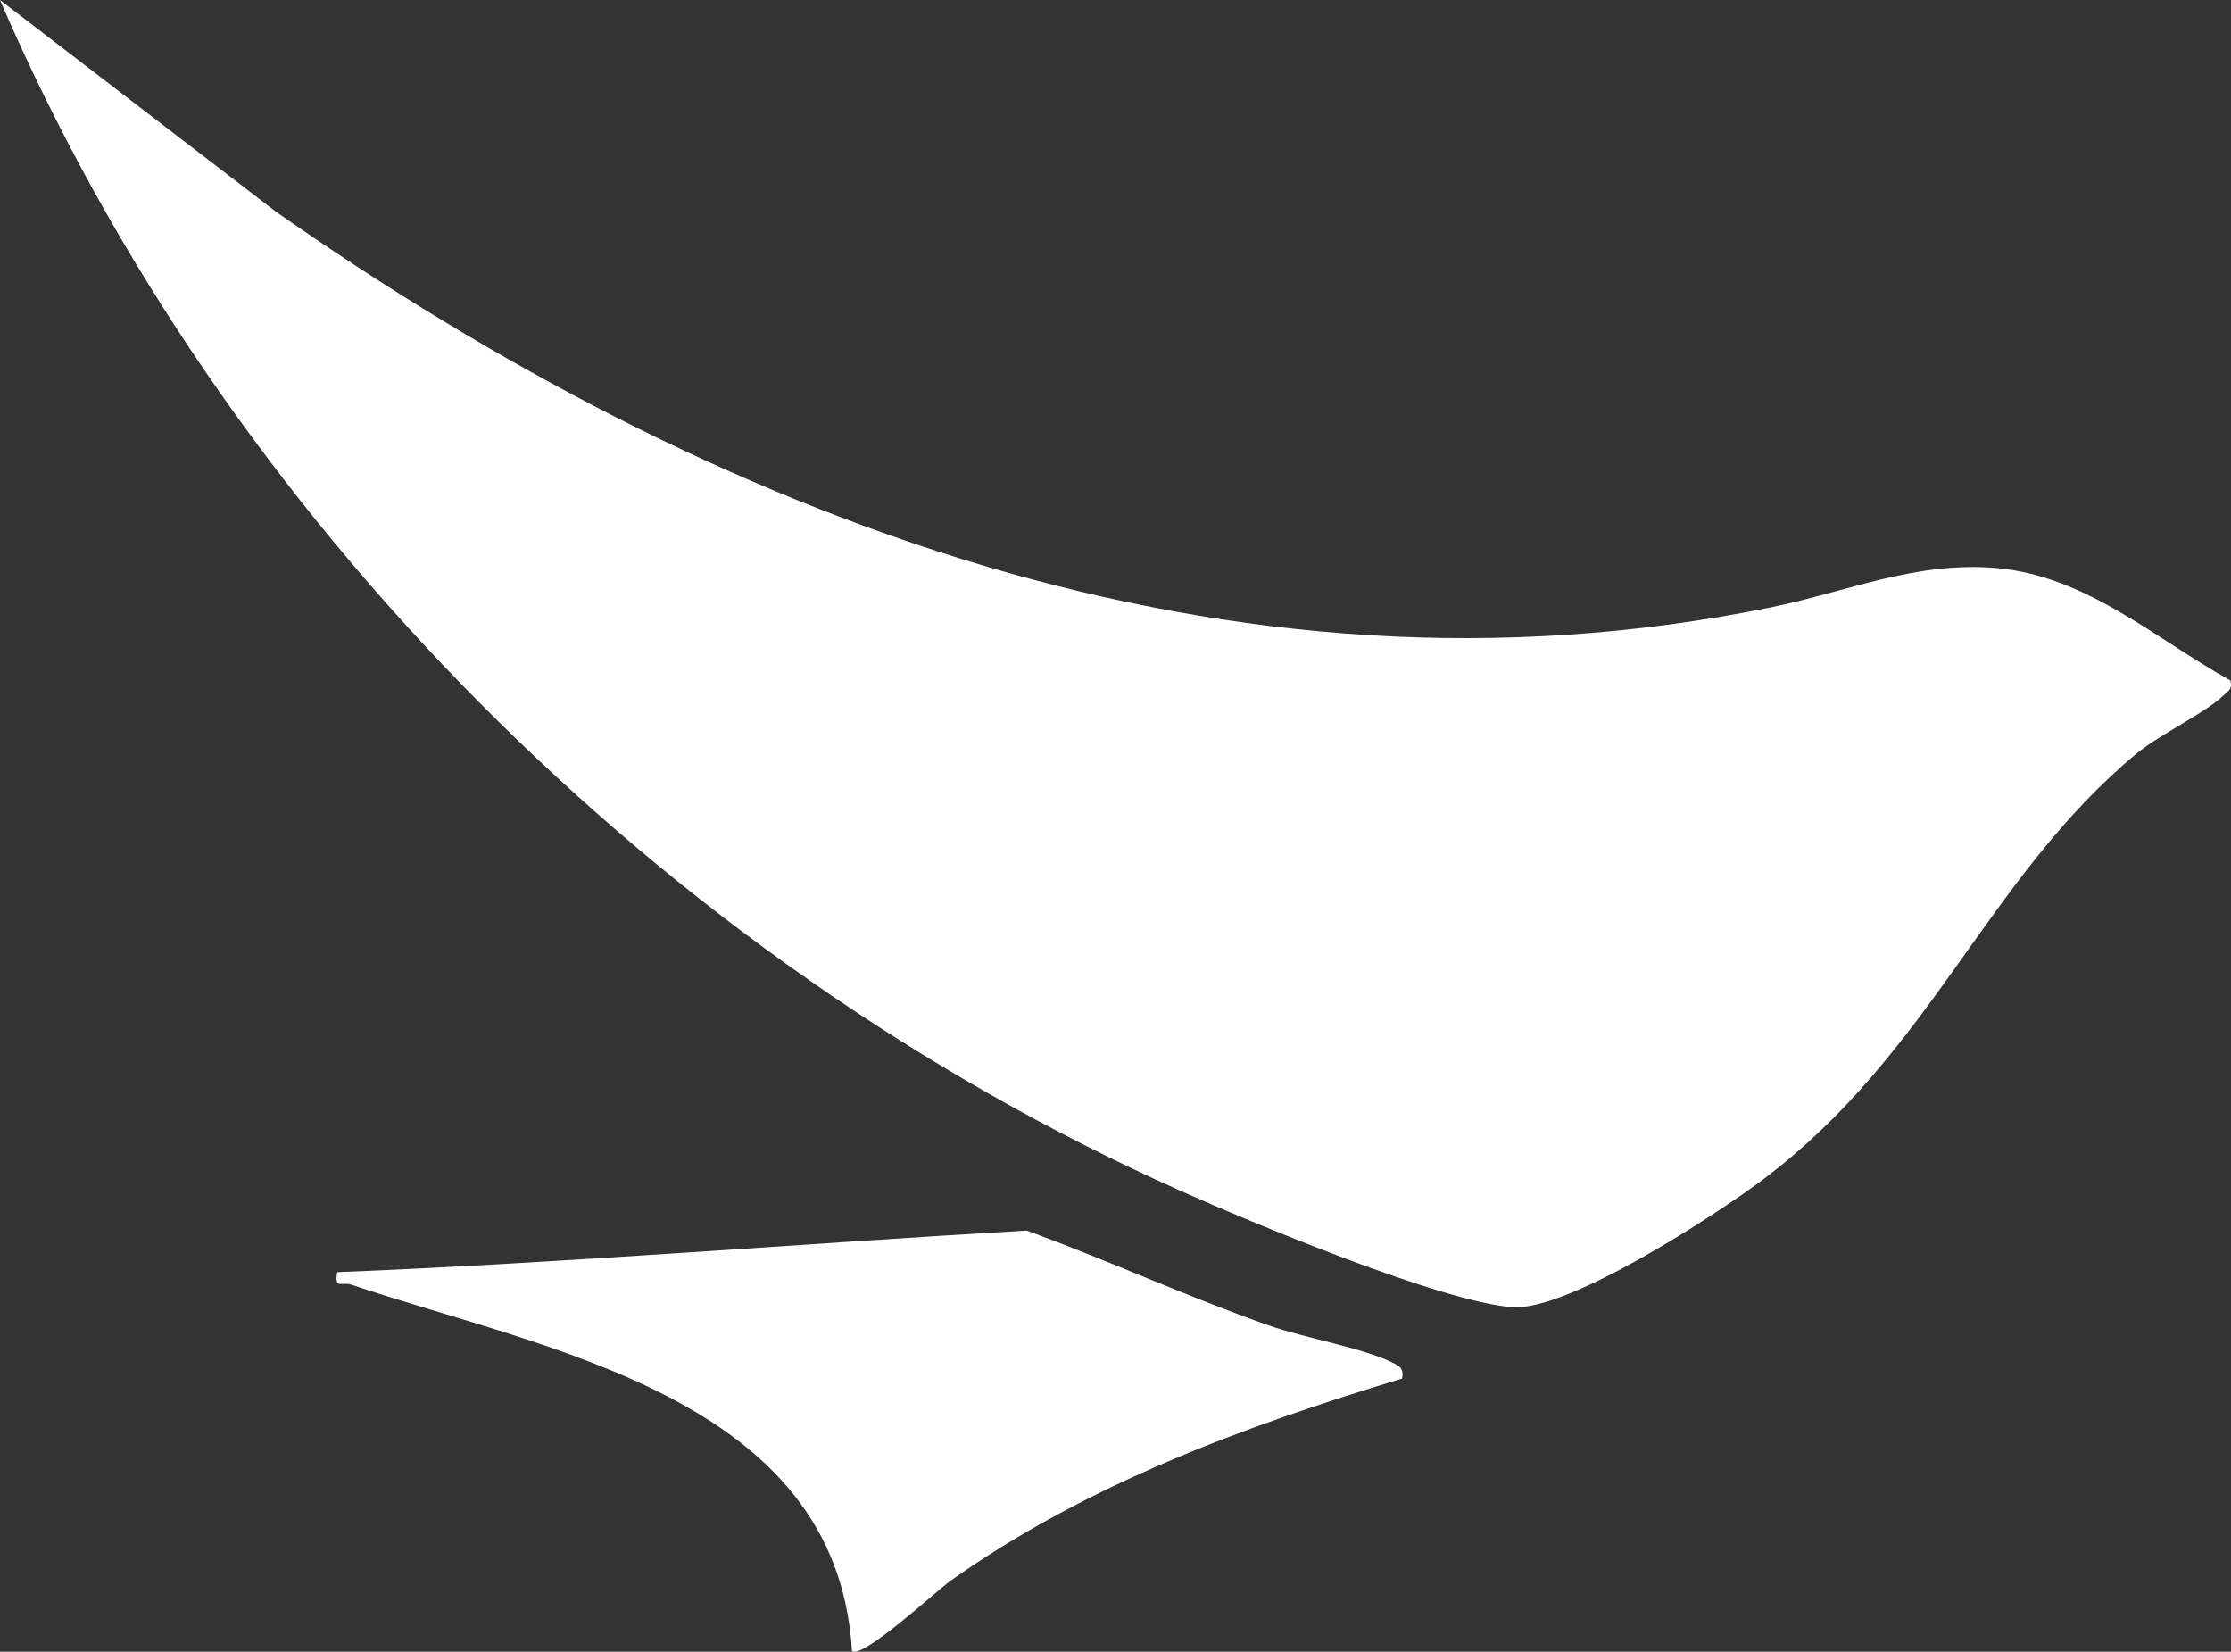 <svg xmlns="http://www.w3.org/2000/svg" id="Calque_1" data-name="Calque 1" viewBox="0 0 377.1 279.15"><rect x="0" y="0" width="377.1" height="279.15" fill="#333333" stroke="none"/><defs><style>      .cls-1 {        fill: #fff;      }    </style></defs><path class="cls-1" d="M376.99,115.01c.37,1.52-.23,1.6-1.05,2.42-2.99,2.99-10.92,6.68-14.95,10.05-25.31,21.13-34.56,50.53-63.07,71.93-8.1,6.08-32.9,22.19-42.27,21.52-11.97-.86-44.18-14.33-56.32-19.76C112.17,162.19,37.71,87.63,0,0l46.68,35.81c74,51.73,160.88,85.48,252.51,66.87,13.06-2.65,24.53-7.86,38.29-6.67,15.13,1.31,26.84,11.94,39.51,19Z"></path><path class="cls-1" d="M236.99,232.99c-26.77,8.1-53.38,17.91-76.33,34.18-2.34,1.66-15.1,13.46-16.66,11.83-2.59-43.04-52.13-50.88-84.66-61.89-1.55-.52-2.86.89-2.34-2.1,38.83-1.58,77.66-4.77,116.52-7.03,13.8,5.02,27.09,11.17,40.96,16.04,6.01,2.11,15.6,3.72,20.78,6.22,1.37.66,2.05,1.08,1.74,2.75Z"></path></svg>